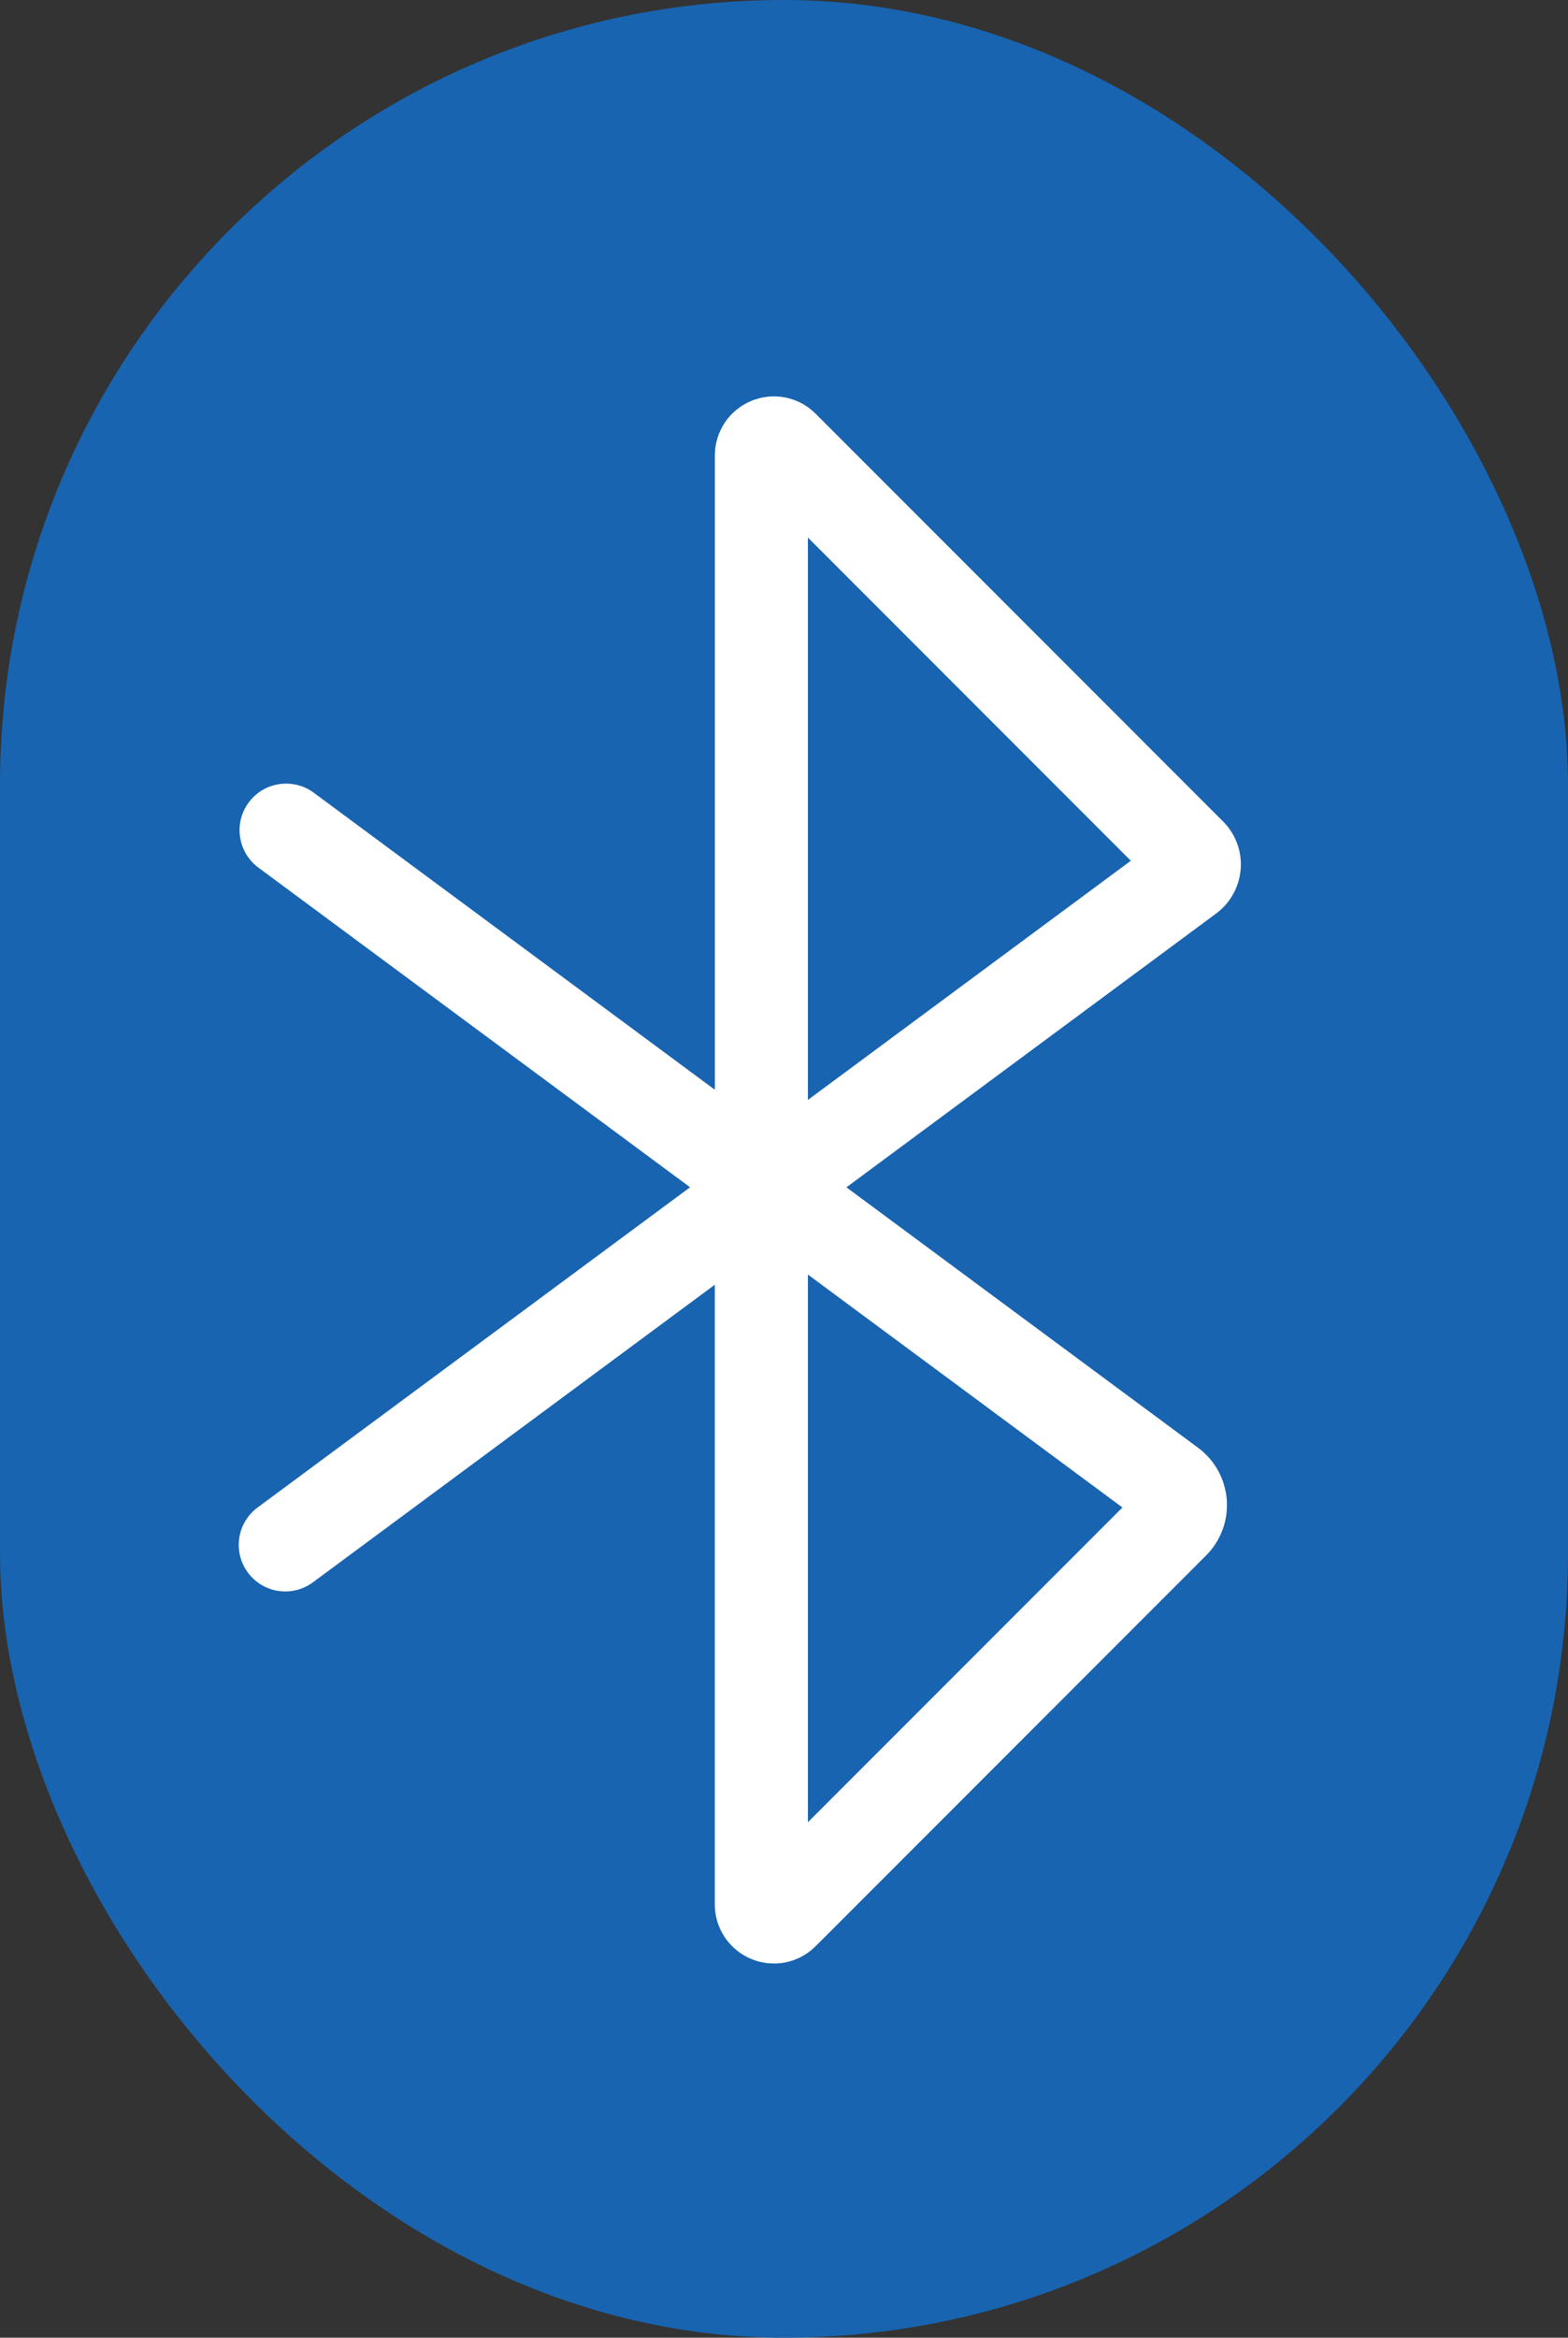 <?xml version="1.0" encoding="UTF-8"?>
<svg id="_レイヤー_2" data-name="レイヤー 2" xmlns="http://www.w3.org/2000/svg" viewBox="0 0 291.42 434.16">
  <rect x="0" y="0" width="291.42" height="434.16" fill="#333333" stroke="none"/>
  <defs>
    <style>
      .cls-1 {
        fill: #1864b0;
      }

      .cls-1, .cls-2 {
        stroke-width: 0px;
      }

      .cls-2 {
        fill: #fff;
      }
    </style>
  </defs>
  <g id="_レイヤー_1-2" data-name="レイヤー 1">
    <g>
      <rect class="cls-1" x="0" y="0" width="291.42" height="434.16" rx="145.71" ry="145.71"/>
      <path class="cls-2" d="m143.84,364.66c-6.06,0-10.99-4.92-10.99-10.97v-115.09l-74.69,55.27c-3.84,2.84-9.25,2.03-12.09-1.81-2.84-3.84-2.03-9.25,1.81-12.09l80.37-59.47-80.22-59.36c-3.84-2.84-4.65-8.26-1.81-12.1,2.84-3.84,8.25-4.65,12.1-1.81l74.54,55.16v-117.8c0-4.45,2.66-8.43,6.77-10.13,4.12-1.71,8.81-.77,11.96,2.38.97.97,1.61,1.6,1.61,1.61l74.09,74.09s.04.04.06.06c2.11,2.14,3.27,4.96,3.27,7.96,0,3.56-1.71,6.96-4.57,9.08l-68.74,50.87,65.36,48.37c3.1,2.29,5.04,5.82,5.33,9.66.28,3.8-1.08,7.53-3.75,10.25l-.13.13s-.09.09-.14.14l-70.75,70.75s-.68.67-1.65,1.64c-2.07,2.07-4.82,3.22-7.74,3.22Zm-4.48-15.45s0,0,0,0h0Zm10.79-112.51v101.73l58.46-58.46-58.46-43.26Zm0-136.86v104.44l60.02-44.42-60.02-60.03Z"/>
    </g>
  </g>
</svg>